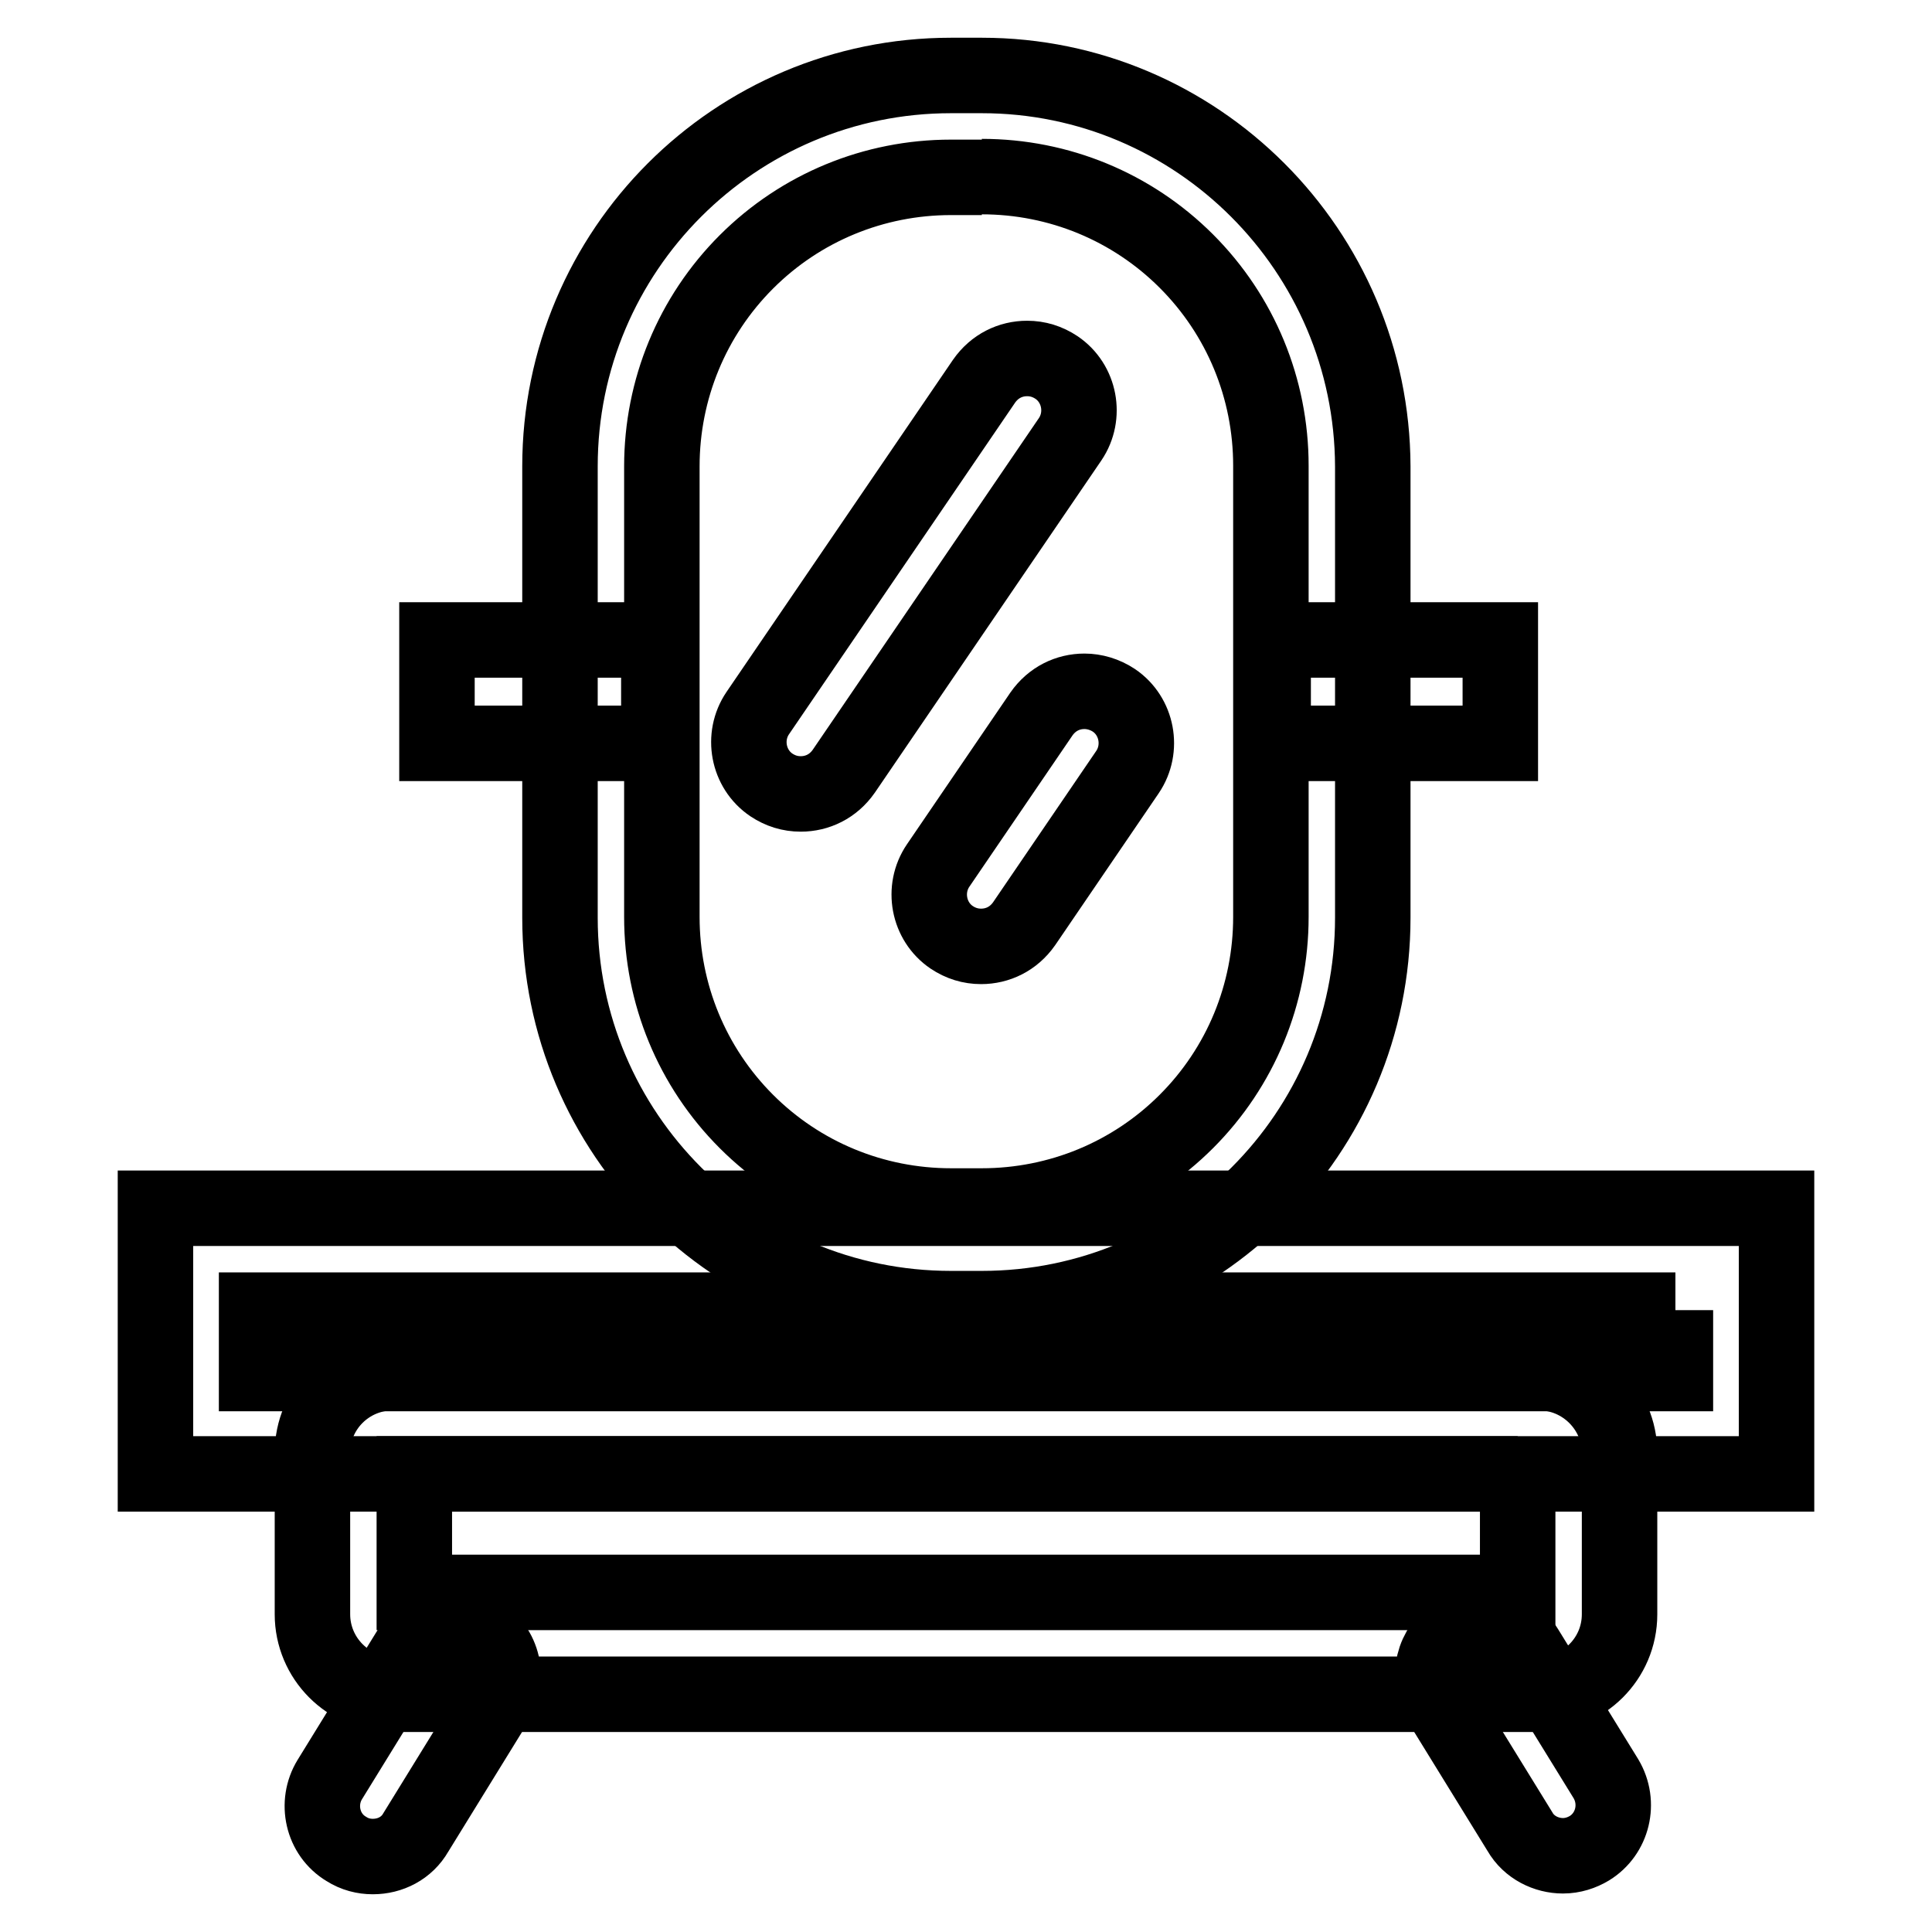 <?xml version="1.0" encoding="utf-8"?>
<!-- Svg Vector Icons : http://www.onlinewebfonts.com/icon -->
<!DOCTYPE svg PUBLIC "-//W3C//DTD SVG 1.1//EN" "http://www.w3.org/Graphics/SVG/1.1/DTD/svg11.dtd">
<svg version="1.1" xmlns="http://www.w3.org/2000/svg" xmlns:xlink="http://www.w3.org/1999/xlink" x="0px" y="0px" viewBox="0 0 256 256" enable-background="new 0 0 256 256" xml:space="preserve">
<g> <path stroke-width="10" fill-opacity="0" stroke="#000000"  d="M222,173.6v8.4H34v-8.4H222 M235.4,160.1H20.6v35.2h214.8V160.1z"/> <path stroke-width="10" fill-opacity="0" stroke="#000000"  d="M201.1,195.3v15.7H54.9v-15.7H201.1 M204,181.9H52c-5.8,0-10.6,4.7-10.6,10.6v21.4 c0,5.8,4.7,10.6,10.6,10.6h152c5.8,0,10.6-4.7,10.6-10.6v-21.4C214.6,186.7,209.8,181.9,204,181.9L204,181.9z"/> <path stroke-width="10" fill-opacity="0" stroke="#000000"  d="M49.4,246c-1.2,0-2.4-0.3-3.5-1c-3.2-1.9-4.1-6.1-2.2-9.2l10.6-17.2c1.9-3.2,6.1-4.1,9.2-2.2 c3.2,1.9,4.1,6.1,2.2,9.2l-10.6,17.2C53.9,244.9,51.7,246,49.4,246z M207.1,245.9c-2.2,0-4.5-1.1-5.7-3.2l-10.6-17.2 c-1.9-3.2-0.9-7.3,2.2-9.2s7.3-0.9,9.2,2.2l10.6,17.2c1.9,3.2,0.9,7.3-2.2,9.2C209.6,245.5,208.4,245.9,207.1,245.9z M130.1,23.4 c10.2,0,19.9,4,27.1,11.2s11.2,16.9,11.2,27.1v59.8c0,10.2-4,19.9-11.2,27.1c-7.2,7.2-16.9,11.2-27.1,11.2H126 c-10.2,0-19.9-4-27.1-11.2c-7.2-7.2-11.2-16.9-11.2-27.1V61.8c0-10.2,4-19.9,11.2-27.1c7.2-7.2,16.9-11.2,27.1-11.2H130.1  M130.1,10H126c-28.6,0-51.8,23.2-51.8,51.8v59.8c0,28.6,23.2,51.8,51.8,51.8h4.1c28.6,0,51.8-23.2,51.8-51.8V61.8 C181.8,33.2,158.6,10,130.1,10L130.1,10z"/> <path stroke-width="10" fill-opacity="0" stroke="#000000"  d="M87.3,84.8H57.9v13.7h29.4V84.8z M198.8,84.8h-30.1v13.7h30.1V84.8z M136.1,47.5c-2.2,0-4.3,1-5.7,3l-30,44 c-2.1,3.1-1.3,7.4,1.8,9.5c1.2,0.8,2.5,1.2,3.9,1.2c2.2,0,4.3-1,5.7-3l30-44c2.1-3.1,1.3-7.4-1.8-9.5 C138.8,47.9,137.5,47.5,136.1,47.5L136.1,47.5z M143.7,91.6c-2.2,0-4.3,1-5.7,3l-13.7,20.1c-2.1,3.1-1.3,7.4,1.8,9.5 c1.2,0.8,2.5,1.2,3.9,1.2c2.2,0,4.3-1,5.7-3l13.7-20.1c2.1-3.1,1.3-7.4-1.8-9.5C146.4,92,145,91.6,143.7,91.6z"/></g>
</svg>